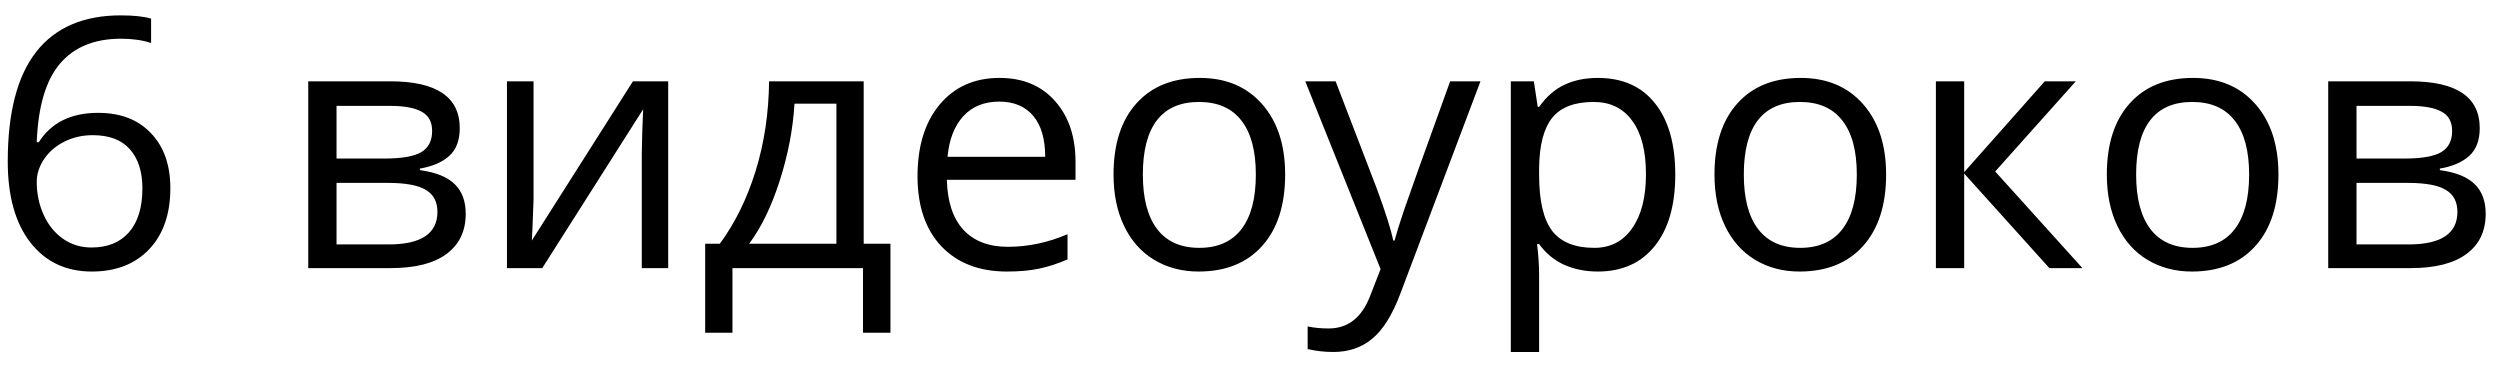 <?xml version="1.0" encoding="UTF-8"?> <svg xmlns="http://www.w3.org/2000/svg" width="101" height="15" viewBox="0 0 101 15" fill="none"><path d="M0.313 6.529C0.313 4.55 0.697 3.072 1.463 2.094C2.234 1.112 3.373 0.621 4.879 0.621C5.397 0.621 5.806 0.664 6.104 0.752V1.736C5.751 1.621 5.347 1.564 4.892 1.564C3.814 1.564 2.99 1.901 2.42 2.576C1.851 3.246 1.539 4.302 1.484 5.744H1.567C2.072 4.954 2.87 4.559 3.963 4.559C4.867 4.559 5.579 4.832 6.097 5.379C6.621 5.925 6.882 6.666 6.882 7.603C6.882 8.649 6.595 9.473 6.022 10.075C5.452 10.671 4.681 10.97 3.708 10.97C2.666 10.97 1.84 10.58 1.229 9.799C0.619 9.014 0.313 7.924 0.313 6.529ZM3.694 9.999C4.346 9.999 4.851 9.795 5.209 9.386C5.572 8.973 5.753 8.378 5.753 7.603C5.753 6.937 5.585 6.414 5.25 6.033C4.915 5.652 4.415 5.461 3.749 5.461C3.336 5.461 2.957 5.546 2.613 5.716C2.269 5.886 1.993 6.12 1.787 6.418C1.585 6.717 1.484 7.027 1.484 7.348C1.484 7.821 1.576 8.261 1.759 8.67C1.943 9.079 2.202 9.402 2.537 9.641C2.877 9.88 3.263 9.999 3.694 9.999ZM18.574 5.179C18.574 5.67 18.432 6.044 18.147 6.301C17.867 6.554 17.472 6.724 16.963 6.811V6.873C17.605 6.96 18.073 7.148 18.367 7.437C18.666 7.727 18.815 8.126 18.815 8.636C18.815 9.338 18.555 9.88 18.037 10.261C17.523 10.642 16.77 10.832 15.778 10.832H12.453V3.285H15.765C17.637 3.285 18.574 3.917 18.574 5.179ZM17.672 8.56C17.672 8.151 17.516 7.855 17.204 7.672C16.896 7.483 16.384 7.389 15.668 7.389H13.596V9.875H15.696C17.013 9.875 17.672 9.437 17.672 8.56ZM17.458 5.289C17.458 4.922 17.316 4.663 17.032 4.511C16.752 4.355 16.325 4.277 15.751 4.277H13.596V6.405H15.53C16.237 6.405 16.735 6.317 17.025 6.143C17.314 5.969 17.458 5.684 17.458 5.289ZM21.555 3.285V8.071L21.507 9.324L21.486 9.717L25.57 3.285H26.995V10.832H25.928V6.219L25.948 5.31L25.983 4.415L21.907 10.832H20.481V3.285H21.555ZM35.974 13.442H34.865V10.832H29.591V13.442H28.489V9.847H29.081C29.696 9.012 30.178 8.032 30.527 6.907C30.876 5.783 31.057 4.575 31.071 3.285H34.893V9.847H35.974V13.442ZM33.791 9.847V4.187H32.097C32.037 5.207 31.84 6.239 31.505 7.286C31.174 8.328 30.761 9.182 30.265 9.847H33.791ZM40.676 10.97C39.561 10.97 38.68 10.63 38.032 9.951C37.39 9.271 37.068 8.328 37.068 7.121C37.068 5.904 37.367 4.938 37.964 4.222C38.565 3.506 39.37 3.148 40.38 3.148C41.326 3.148 42.074 3.46 42.625 4.084C43.176 4.704 43.451 5.523 43.451 6.542V7.265H38.253C38.276 8.151 38.498 8.824 38.921 9.283C39.347 9.742 39.947 9.971 40.718 9.971C41.53 9.971 42.334 9.802 43.128 9.462V10.481C42.724 10.655 42.34 10.779 41.978 10.853C41.62 10.931 41.186 10.97 40.676 10.97ZM40.367 4.105C39.761 4.105 39.276 4.302 38.914 4.697C38.556 5.092 38.344 5.638 38.28 6.336H42.226C42.226 5.615 42.065 5.064 41.744 4.683C41.422 4.298 40.963 4.105 40.367 4.105ZM51.92 7.052C51.92 8.282 51.611 9.244 50.991 9.937C50.371 10.626 49.515 10.97 48.423 10.97C47.748 10.97 47.149 10.811 46.626 10.495C46.102 10.178 45.698 9.723 45.414 9.131C45.129 8.539 44.987 7.846 44.987 7.052C44.987 5.822 45.294 4.865 45.909 4.181C46.525 3.492 47.378 3.148 48.471 3.148C49.527 3.148 50.364 3.499 50.984 4.201C51.608 4.904 51.92 5.854 51.92 7.052ZM46.171 7.052C46.171 8.016 46.364 8.75 46.749 9.255C47.135 9.76 47.702 10.013 48.45 10.013C49.198 10.013 49.765 9.762 50.151 9.262C50.541 8.757 50.736 8.02 50.736 7.052C50.736 6.092 50.541 5.365 50.151 4.869C49.765 4.369 49.194 4.119 48.436 4.119C47.688 4.119 47.124 4.364 46.743 4.855C46.362 5.347 46.171 6.079 46.171 7.052ZM52.733 3.285H53.959L55.611 7.589C55.974 8.571 56.199 9.28 56.286 9.717H56.341C56.401 9.482 56.525 9.083 56.713 8.518C56.906 7.949 57.53 6.205 58.586 3.285H59.811L56.568 11.879C56.247 12.728 55.87 13.329 55.439 13.683C55.012 14.041 54.486 14.22 53.862 14.22C53.513 14.22 53.169 14.181 52.829 14.103V13.187C53.082 13.242 53.364 13.27 53.676 13.27C54.461 13.27 55.021 12.829 55.356 11.947L55.776 10.873L52.733 3.285ZM64.549 10.97C64.057 10.97 63.608 10.88 63.199 10.701C62.795 10.518 62.455 10.238 62.18 9.861H62.097C62.152 10.302 62.18 10.72 62.18 11.114V14.22H61.037V3.285H61.967L62.125 4.318H62.18C62.474 3.905 62.816 3.607 63.206 3.423C63.596 3.24 64.044 3.148 64.549 3.148C65.549 3.148 66.32 3.49 66.862 4.174C67.408 4.858 67.681 5.817 67.681 7.052C67.681 8.291 67.404 9.255 66.848 9.944C66.297 10.628 65.531 10.97 64.549 10.97ZM64.383 4.119C63.612 4.119 63.054 4.332 62.71 4.759C62.366 5.186 62.189 5.865 62.18 6.797V7.052C62.18 8.112 62.357 8.872 62.71 9.331C63.064 9.785 63.63 10.013 64.411 10.013C65.063 10.013 65.572 9.749 65.939 9.221C66.311 8.693 66.497 7.965 66.497 7.038C66.497 6.097 66.311 5.376 65.939 4.876C65.572 4.371 65.053 4.119 64.383 4.119ZM76.199 7.052C76.199 8.282 75.889 9.244 75.269 9.937C74.65 10.626 73.794 10.97 72.701 10.97C72.026 10.97 71.427 10.811 70.904 10.495C70.381 10.178 69.977 9.723 69.692 9.131C69.407 8.539 69.265 7.846 69.265 7.052C69.265 5.822 69.573 4.865 70.188 4.181C70.803 3.492 71.657 3.148 72.749 3.148C73.805 3.148 74.643 3.499 75.263 4.201C75.887 4.904 76.199 5.854 76.199 7.052ZM70.45 7.052C70.45 8.016 70.642 8.75 71.028 9.255C71.413 9.76 71.98 10.013 72.729 10.013C73.477 10.013 74.044 9.762 74.429 9.262C74.82 8.757 75.015 8.02 75.015 7.052C75.015 6.092 74.82 5.365 74.429 4.869C74.044 4.369 73.472 4.119 72.715 4.119C71.967 4.119 71.402 4.364 71.021 4.855C70.64 5.347 70.45 6.079 70.45 7.052ZM82.609 3.285H83.862L80.606 6.928L84.131 10.832H82.795L79.353 7.011V10.832H78.21V3.285H79.353V6.955L82.609 3.285ZM92.049 7.052C92.049 8.282 91.74 9.244 91.12 9.937C90.5 10.626 89.644 10.97 88.552 10.97C87.877 10.97 87.278 10.811 86.754 10.495C86.231 10.178 85.827 9.723 85.543 9.131C85.258 8.539 85.116 7.846 85.116 7.052C85.116 5.822 85.423 4.865 86.038 4.181C86.653 3.492 87.507 3.148 88.6 3.148C89.656 3.148 90.493 3.499 91.113 4.201C91.737 4.904 92.049 5.854 92.049 7.052ZM86.3 7.052C86.3 8.016 86.493 8.75 86.878 9.255C87.264 9.76 87.831 10.013 88.579 10.013C89.327 10.013 89.894 9.762 90.28 9.262C90.67 8.757 90.865 8.02 90.865 7.052C90.865 6.092 90.67 5.365 90.28 4.869C89.894 4.369 89.323 4.119 88.565 4.119C87.817 4.119 87.252 4.364 86.871 4.855C86.49 5.347 86.3 6.079 86.3 7.052ZM100.181 5.179C100.181 5.67 100.039 6.044 99.754 6.301C99.474 6.554 99.08 6.724 98.57 6.811V6.873C99.213 6.96 99.681 7.148 99.975 7.437C100.273 7.727 100.422 8.126 100.422 8.636C100.422 9.338 100.163 9.88 99.644 10.261C99.13 10.642 98.377 10.832 97.386 10.832H94.06V3.285H97.372C99.245 3.285 100.181 3.917 100.181 5.179ZM99.279 8.56C99.279 8.151 99.123 7.855 98.811 7.672C98.504 7.483 97.992 7.389 97.276 7.389H95.203V9.875H97.303C98.621 9.875 99.279 9.437 99.279 8.56ZM99.066 5.289C99.066 4.922 98.924 4.663 98.639 4.511C98.359 4.355 97.932 4.277 97.358 4.277H95.203V6.405H97.138C97.845 6.405 98.343 6.317 98.632 6.143C98.921 5.969 99.066 5.684 99.066 5.289Z" fill="black"></path></svg> 